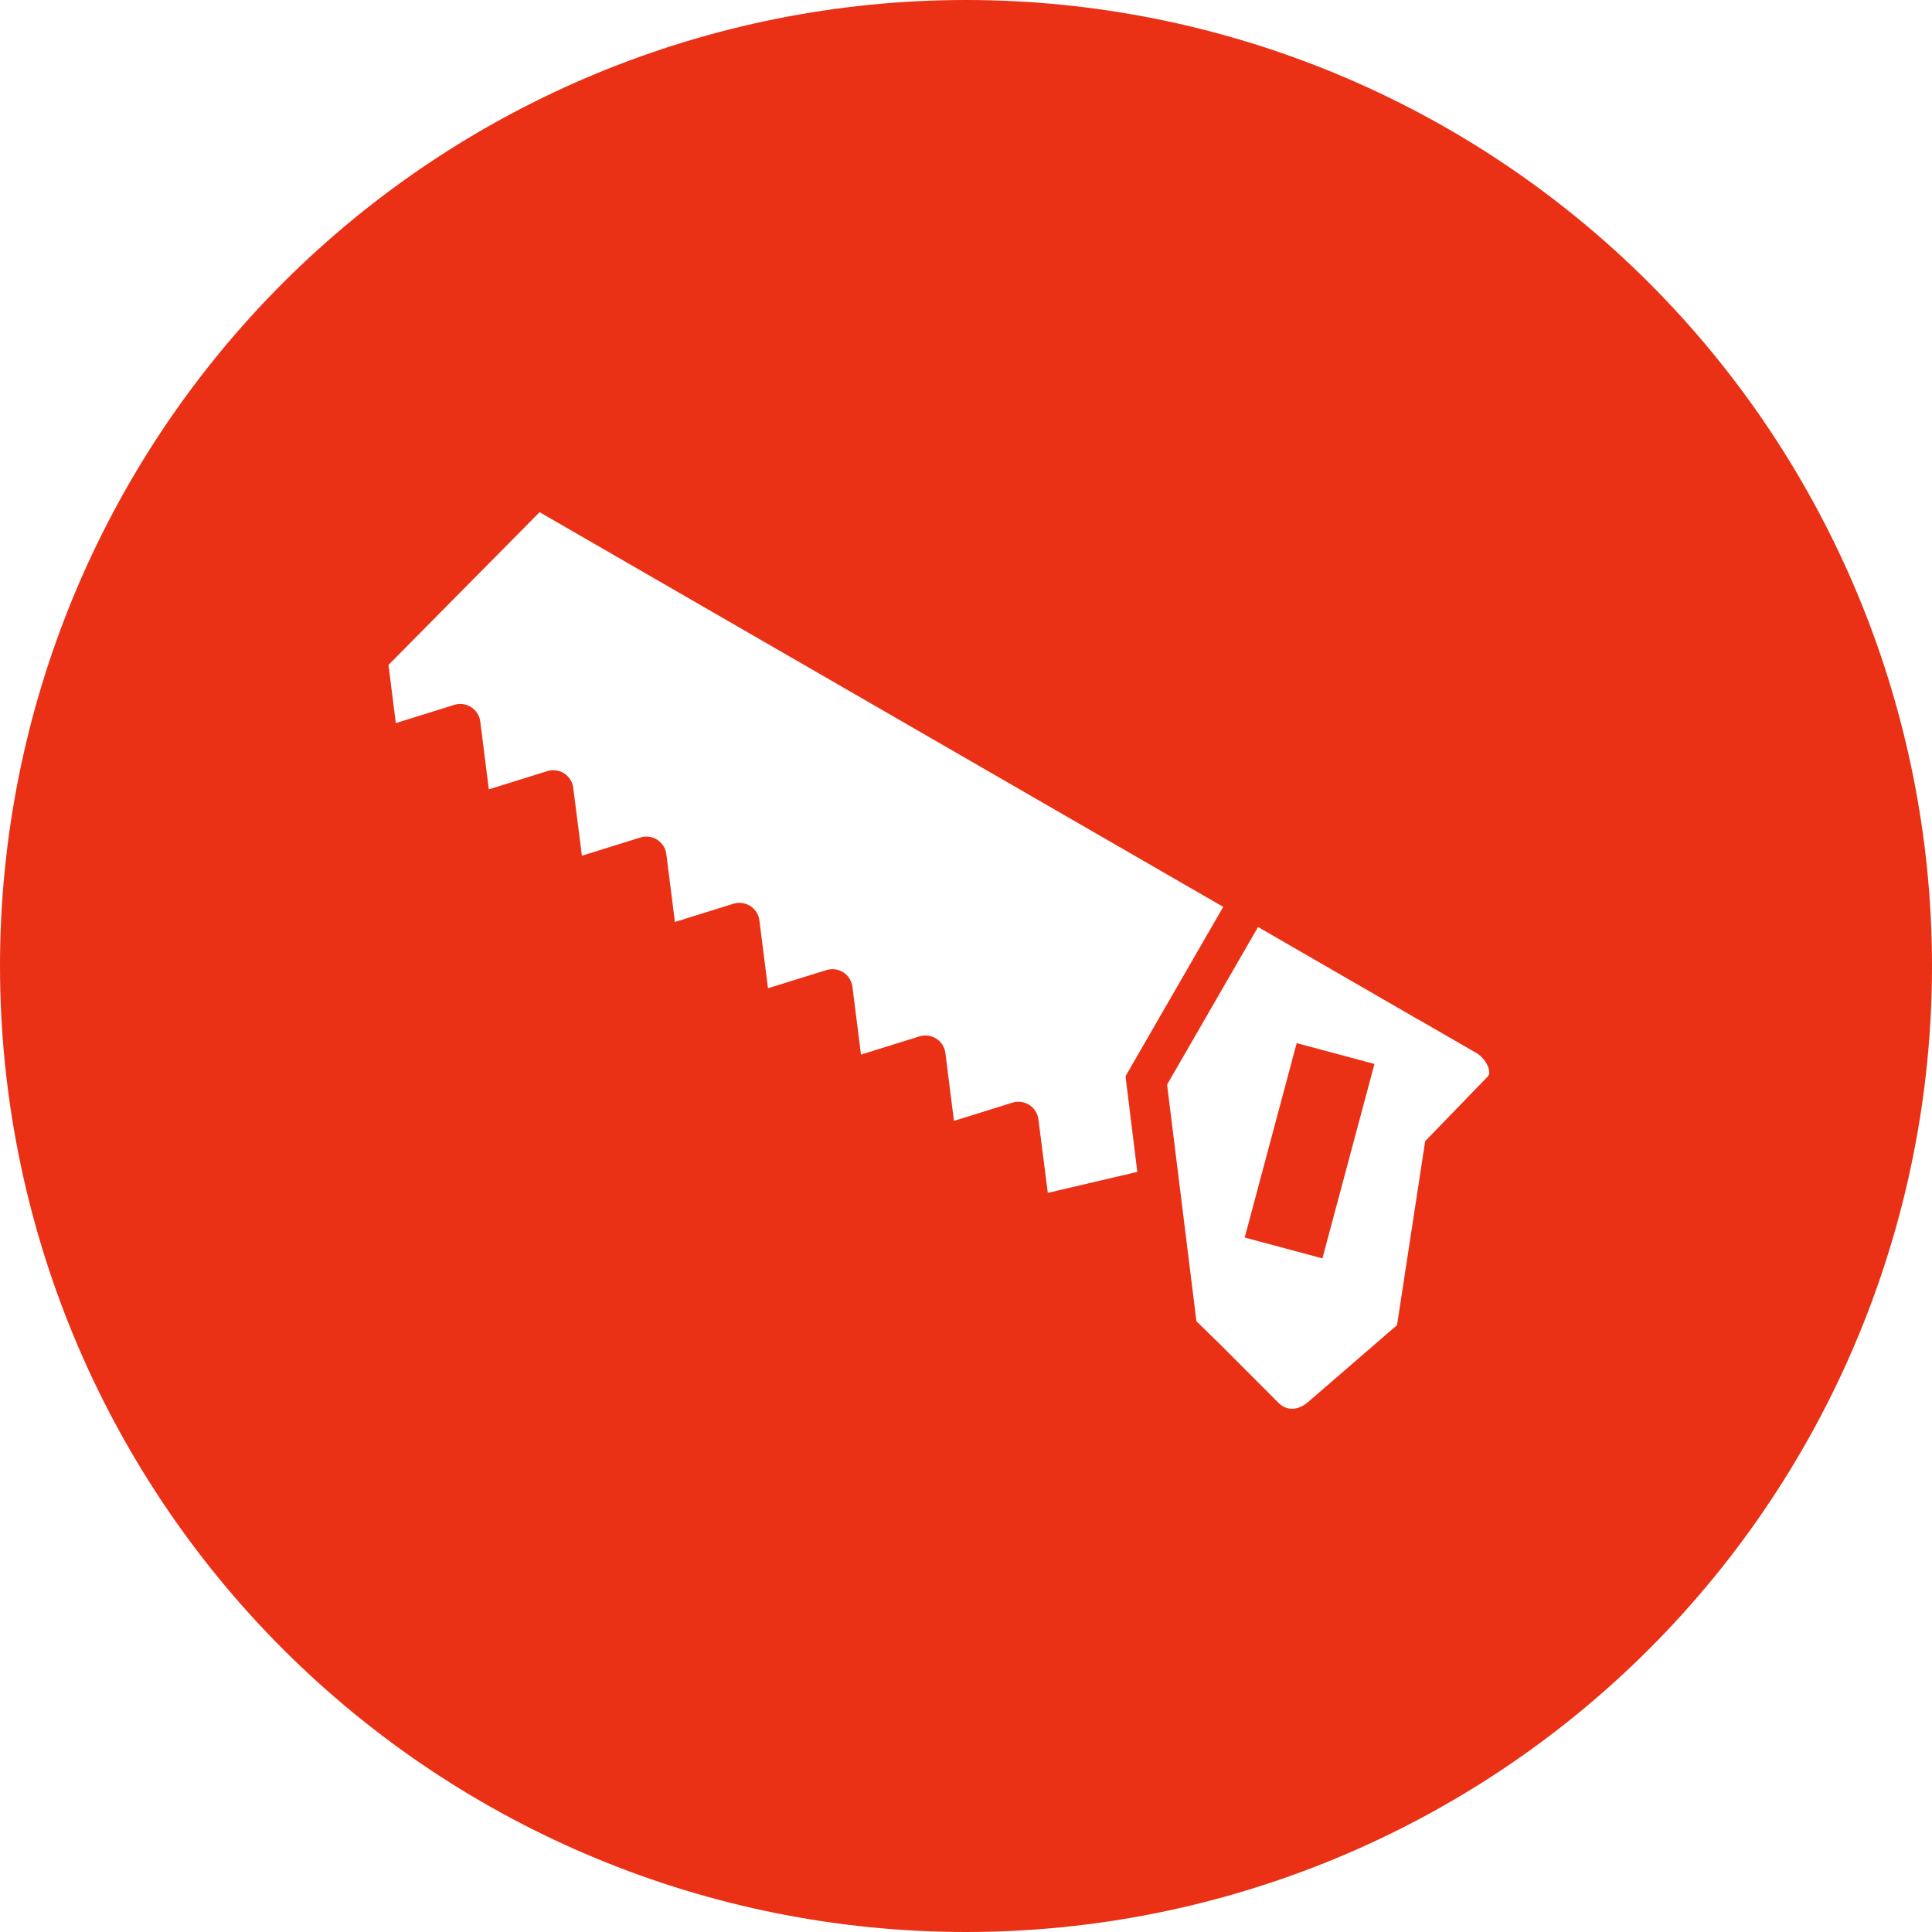 <svg xmlns="http://www.w3.org/2000/svg" width="48" height="48" viewBox="0 0 48 48" fill="none"><path fill-rule="evenodd" clip-rule="evenodd" d="M24 0C17.635 0 11.53 2.529 7.029 7.029C2.529 11.53 0 17.635 0 24C0 30.365 2.529 36.47 7.029 40.971C11.53 45.471 17.635 48 24 48C30.365 48 36.47 45.471 40.971 40.971C45.471 36.47 48 30.365 48 24C48 17.635 45.471 11.53 40.971 7.029C36.47 2.529 30.365 0 24 0ZM13.406 12.725L30.391 22.531L27.963 26.738L28.256 29.115L26.033 29.637L25.799 27.811C25.79 27.738 25.765 27.669 25.726 27.607C25.687 27.544 25.635 27.492 25.574 27.452C25.512 27.413 25.443 27.387 25.37 27.377C25.298 27.367 25.224 27.373 25.154 27.395L23.701 27.848L23.488 26.162C23.479 26.09 23.454 26.02 23.415 25.959C23.376 25.897 23.324 25.844 23.262 25.805C23.201 25.765 23.132 25.74 23.059 25.73C22.987 25.72 22.914 25.726 22.844 25.748L21.391 26.201L21.178 24.514C21.169 24.442 21.143 24.372 21.104 24.31C21.065 24.248 21.012 24.196 20.951 24.157C20.889 24.118 20.82 24.092 20.747 24.083C20.674 24.073 20.601 24.08 20.531 24.102L19.081 24.552L18.867 22.867C18.858 22.794 18.832 22.725 18.793 22.663C18.754 22.601 18.702 22.549 18.64 22.509C18.579 22.47 18.509 22.445 18.437 22.435C18.364 22.425 18.291 22.431 18.221 22.453L16.768 22.906L16.555 21.221C16.546 21.148 16.521 21.079 16.482 21.017C16.443 20.955 16.391 20.903 16.329 20.863C16.268 20.824 16.198 20.799 16.126 20.789C16.053 20.779 15.98 20.785 15.91 20.807L14.457 21.26L14.242 19.572C14.233 19.5 14.208 19.43 14.169 19.369C14.13 19.307 14.078 19.254 14.016 19.215C13.955 19.175 13.886 19.15 13.813 19.14C13.741 19.13 13.668 19.136 13.598 19.158L12.145 19.611L11.932 17.926C11.923 17.854 11.898 17.784 11.859 17.722C11.82 17.66 11.768 17.608 11.706 17.569C11.645 17.529 11.575 17.503 11.503 17.494C11.43 17.484 11.357 17.49 11.287 17.512L9.834 17.965L9.652 16.52L13.406 12.725ZM31.256 23.031L35.27 25.35L35.271 25.348L36.695 26.17C36.815 26.239 36.936 26.394 36.977 26.523C37.017 26.653 37.005 26.703 36.953 26.756L35.408 28.352L34.709 32.922L32.5 34.832C32.25 35.047 31.967 35.057 31.766 34.855L30.352 33.439L29.725 32.826L28.996 26.947L31.256 23.031ZM32.216 25.916L30.924 30.746L32.855 31.264L34.148 26.434L32.216 25.916Z" fill="#EA3116"></path></svg>